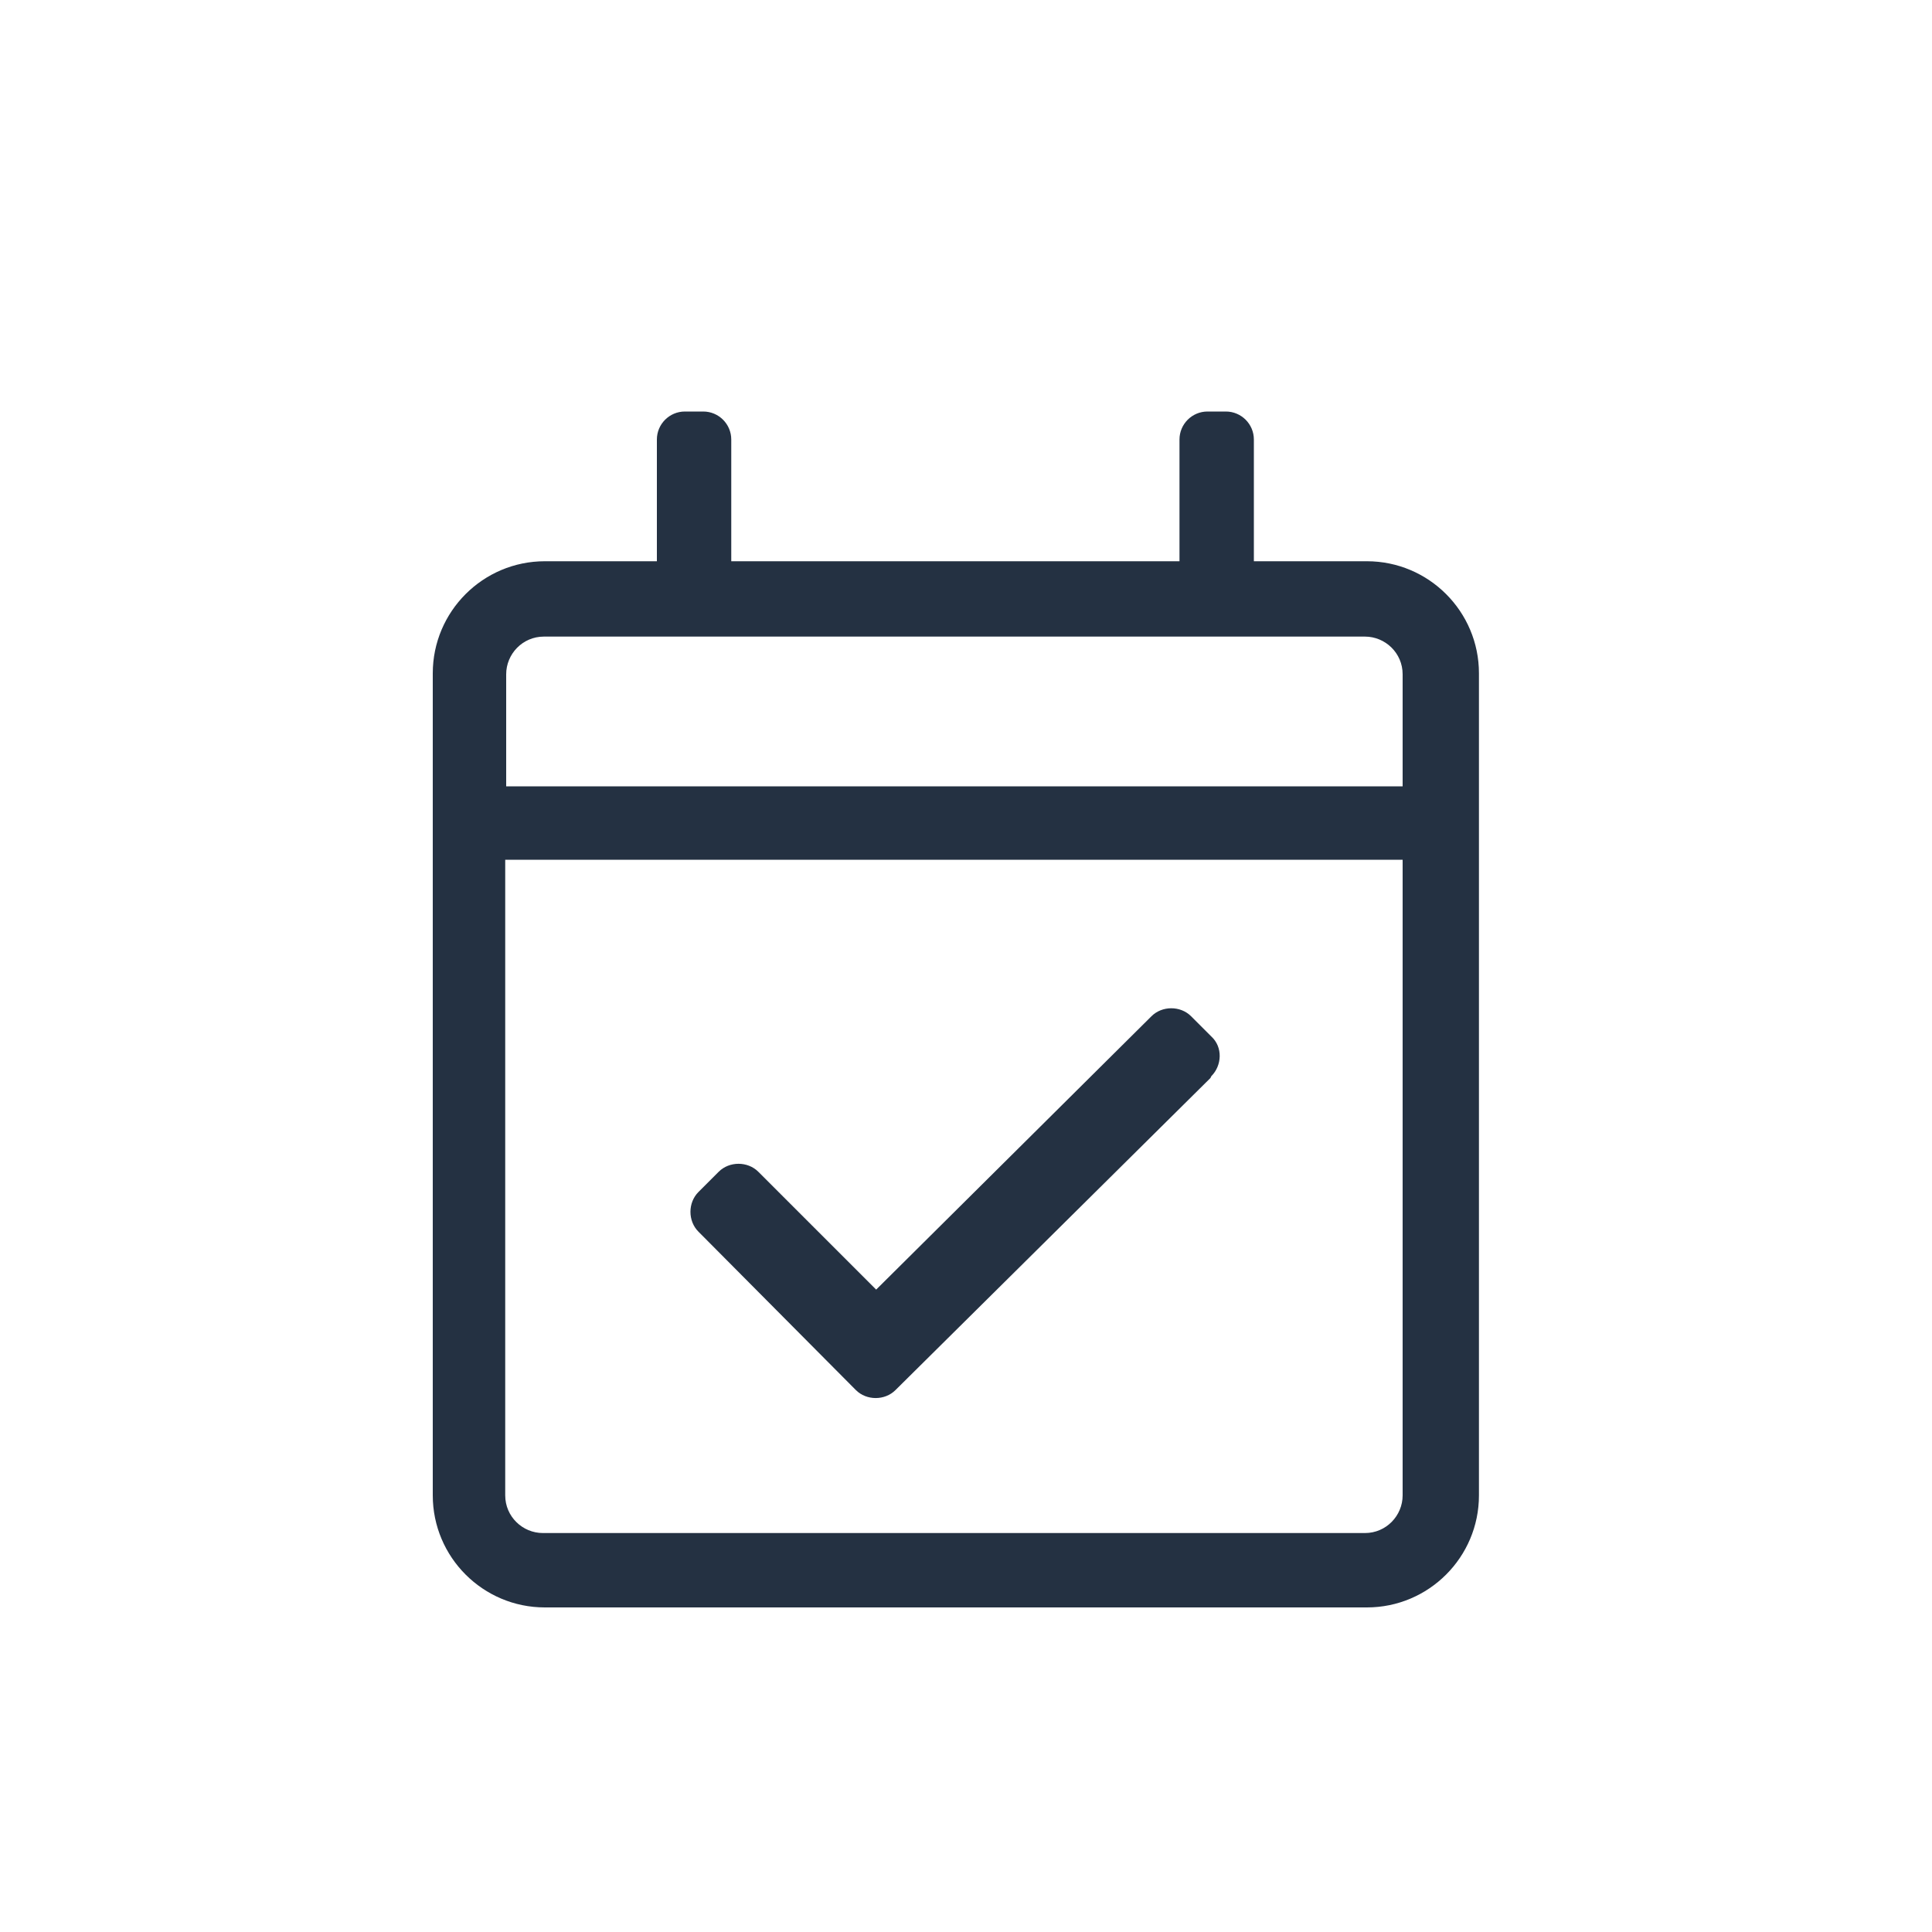 <?xml version="1.0" encoding="UTF-8"?>
<svg xmlns="http://www.w3.org/2000/svg" version="1.1" viewBox="0 0 200 200">
  <defs>
    <style>
      .cls-1 {
        fill: #243142;
      }
    </style>
  </defs>
  <!-- Generator: Adobe Illustrator 28.7.1, SVG Export Plug-In . SVG Version: 1.2.0 Build 142)  -->
  <g>
    <g id="Calque_1">
      <path class="cls-1" d="M141.4,58.1h-11.6v-12.6c0-1.6-1.3-2.9-2.9-2.9h-1.9c-1.6,0-2.9,1.3-2.9,2.9v12.6h-46.4v-12.6c0-1.6-1.3-2.9-2.9-2.9h-1.9c-1.6,0-2.9,1.3-2.9,2.9v12.6h-11.6c-6.4,0-11.6,5.2-11.6,11.6v85.1c0,6.4,5.2,11.6,11.6,11.6h85.1c6.4,0,11.6-5.2,11.6-11.6v-85.1c0-6.4-5.2-11.6-11.6-11.6ZM56.2,65.9h85.1c2.1,0,3.9,1.7,3.9,3.9v11.6H52.4v-11.6c0-2.1,1.7-3.9,3.9-3.9ZM141.4,158.7H56.2c-2.1,0-3.9-1.7-3.9-3.9v-65.8h92.9v65.8c0,2.1-1.7,3.9-3.9,3.9ZM125.3,111.6l-32.6,32.3c-1.1,1.1-3,1.1-4.1,0l-16.3-16.4c-1.1-1.1-1.1-3,0-4.1l2.1-2.1c1.1-1.1,3-1.1,4.1,0l12.2,12.2,28.5-28.3c1.1-1.1,3-1.1,4.1,0l2.1,2.1c1.2,1.1,1.1,3,0,4.1h0Z"/>
    </g>
  </g>
</svg>